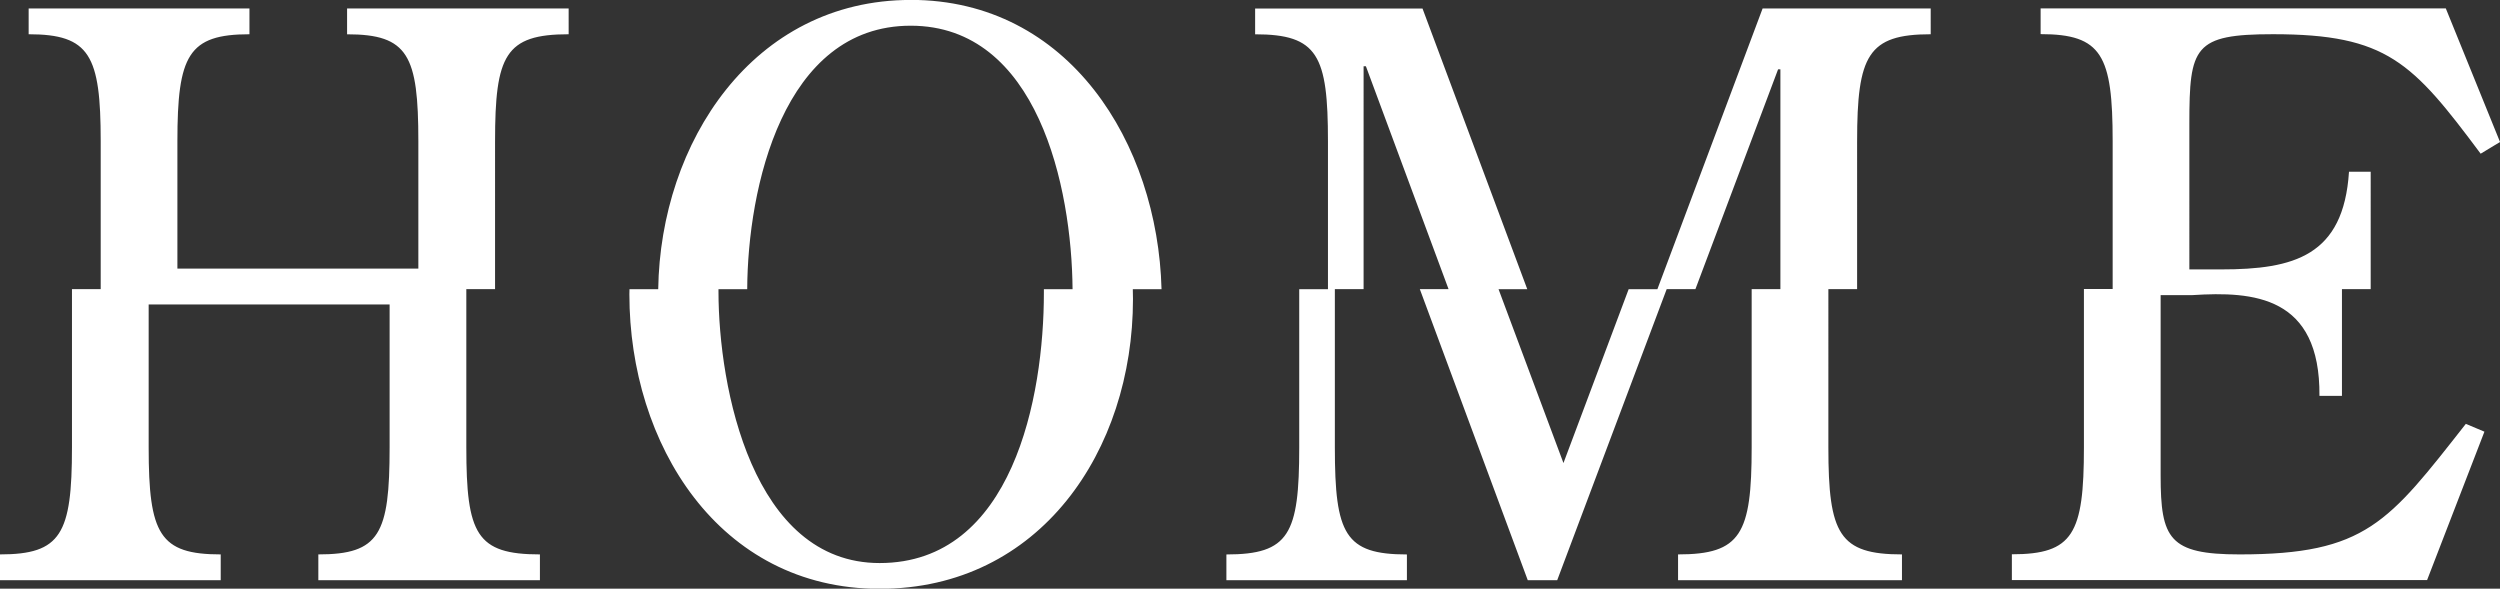 <svg xmlns="http://www.w3.org/2000/svg" width="174" height="40.969" viewBox="0 0 174 40.969">
  <rect x="0" y="0" width="174" height="40.969" fill="#333333" stroke="none"/>
  <defs>
    <style>
      .cls-1 {
        fill: #fff;
        fill-rule: evenodd;
      }
    </style>
  </defs>
  <path id="ttl_home.svg" class="cls-1" d="M903.88,959.556c-4.907,0-5.5-1.087-5.5-5.49V941.509h2.211c4.259-.272,8.9.054,8.843,7.012H911v-7.427h2V932.92h-1.51c-0.378,5.871-3.829,6.8-8.9,6.8h-2.211V929.55c0-5.327.323-6.2,5.823-6.2,7.927,0,9.707,1.957,14.452,8.317l1.348-.815-3.775-9.3h-28.2v1.793c4.26,0,5.014,1.468,5.014,7.447v10.294h-2v11.015c0,6.034-.755,7.447-5.015,7.447v1.794h28.9l3.99-10.328-1.294-.544C914.233,957.328,912.669,959.556,903.88,959.556Zm-131.723-36.2c4.259,0,4.96,1.468,4.96,7.447v8.861h-16.77V930.8c0-5.979.755-7.447,5.015-7.447V921.56H749.994v1.793c4.26,0,5.015,1.468,5.015,7.447v10.294h-2v11.015c0,6.034-.755,7.447-5.015,7.447v1.794h15.368v-1.794c-4.26,0-5.015-1.413-5.015-7.447v-9.948h16.77v9.948c0,6.034-.7,7.447-4.961,7.447v1.794h15.422v-1.794c-4.421,0-5.122-1.413-5.122-7.447V941.094h2V930.8c0-5.979.7-7.447,5.122-7.447V921.56H772.157v1.793Zm39.227-2.391c-10.978,0-17.423,9.929-17.572,20.132h-2c0,0.12-.007.24-0.007,0.361,0,10.382,6.2,20.493,17.417,20.493,11.163,0,17.633-9.622,17.633-20.167,0-.229-0.006-0.458-0.012-0.687h2C828.576,930.943,822.406,920.962,811.384,920.962Zm9.27,20.132c0,0.084,0,.17,0,0.252,0,7.23-2.157,18.808-11.432,18.808-8.843,0-11.216-12.176-11.216-18.917,0-.047,0-0.1,0-0.143h2c0.032-7.024,2.485-18.339,11.376-18.339,8.847,0,11.214,11.254,11.268,18.339h-2Zm42.7,0h-2l-4.538,12.1-4.518-12.1h2l-7.291-19.534H835.357v1.793c4.368,0,5.069,1.468,5.069,7.447v10.294h-2v11.015c0,6.034-.7,7.447-5.069,7.447v1.794h12.564v-1.794c-4.313,0-5.015-1.413-5.015-7.447V941.094h2V925.582h0.161l5.753,15.512h-2l7.512,20.256h2.05l7.619-20.256h2l5.754-15.3h0.161v15.3h-2v11.015c0,6.034-.755,7.447-5.123,7.447v1.794h15.584v-1.794c-4.368,0-5.122-1.413-5.122-7.447V941.094h2V930.8c0-5.979.755-7.447,5.122-7.447V921.56h-11.7Z" transform="translate(-748 -920.969)"/>
</svg>
